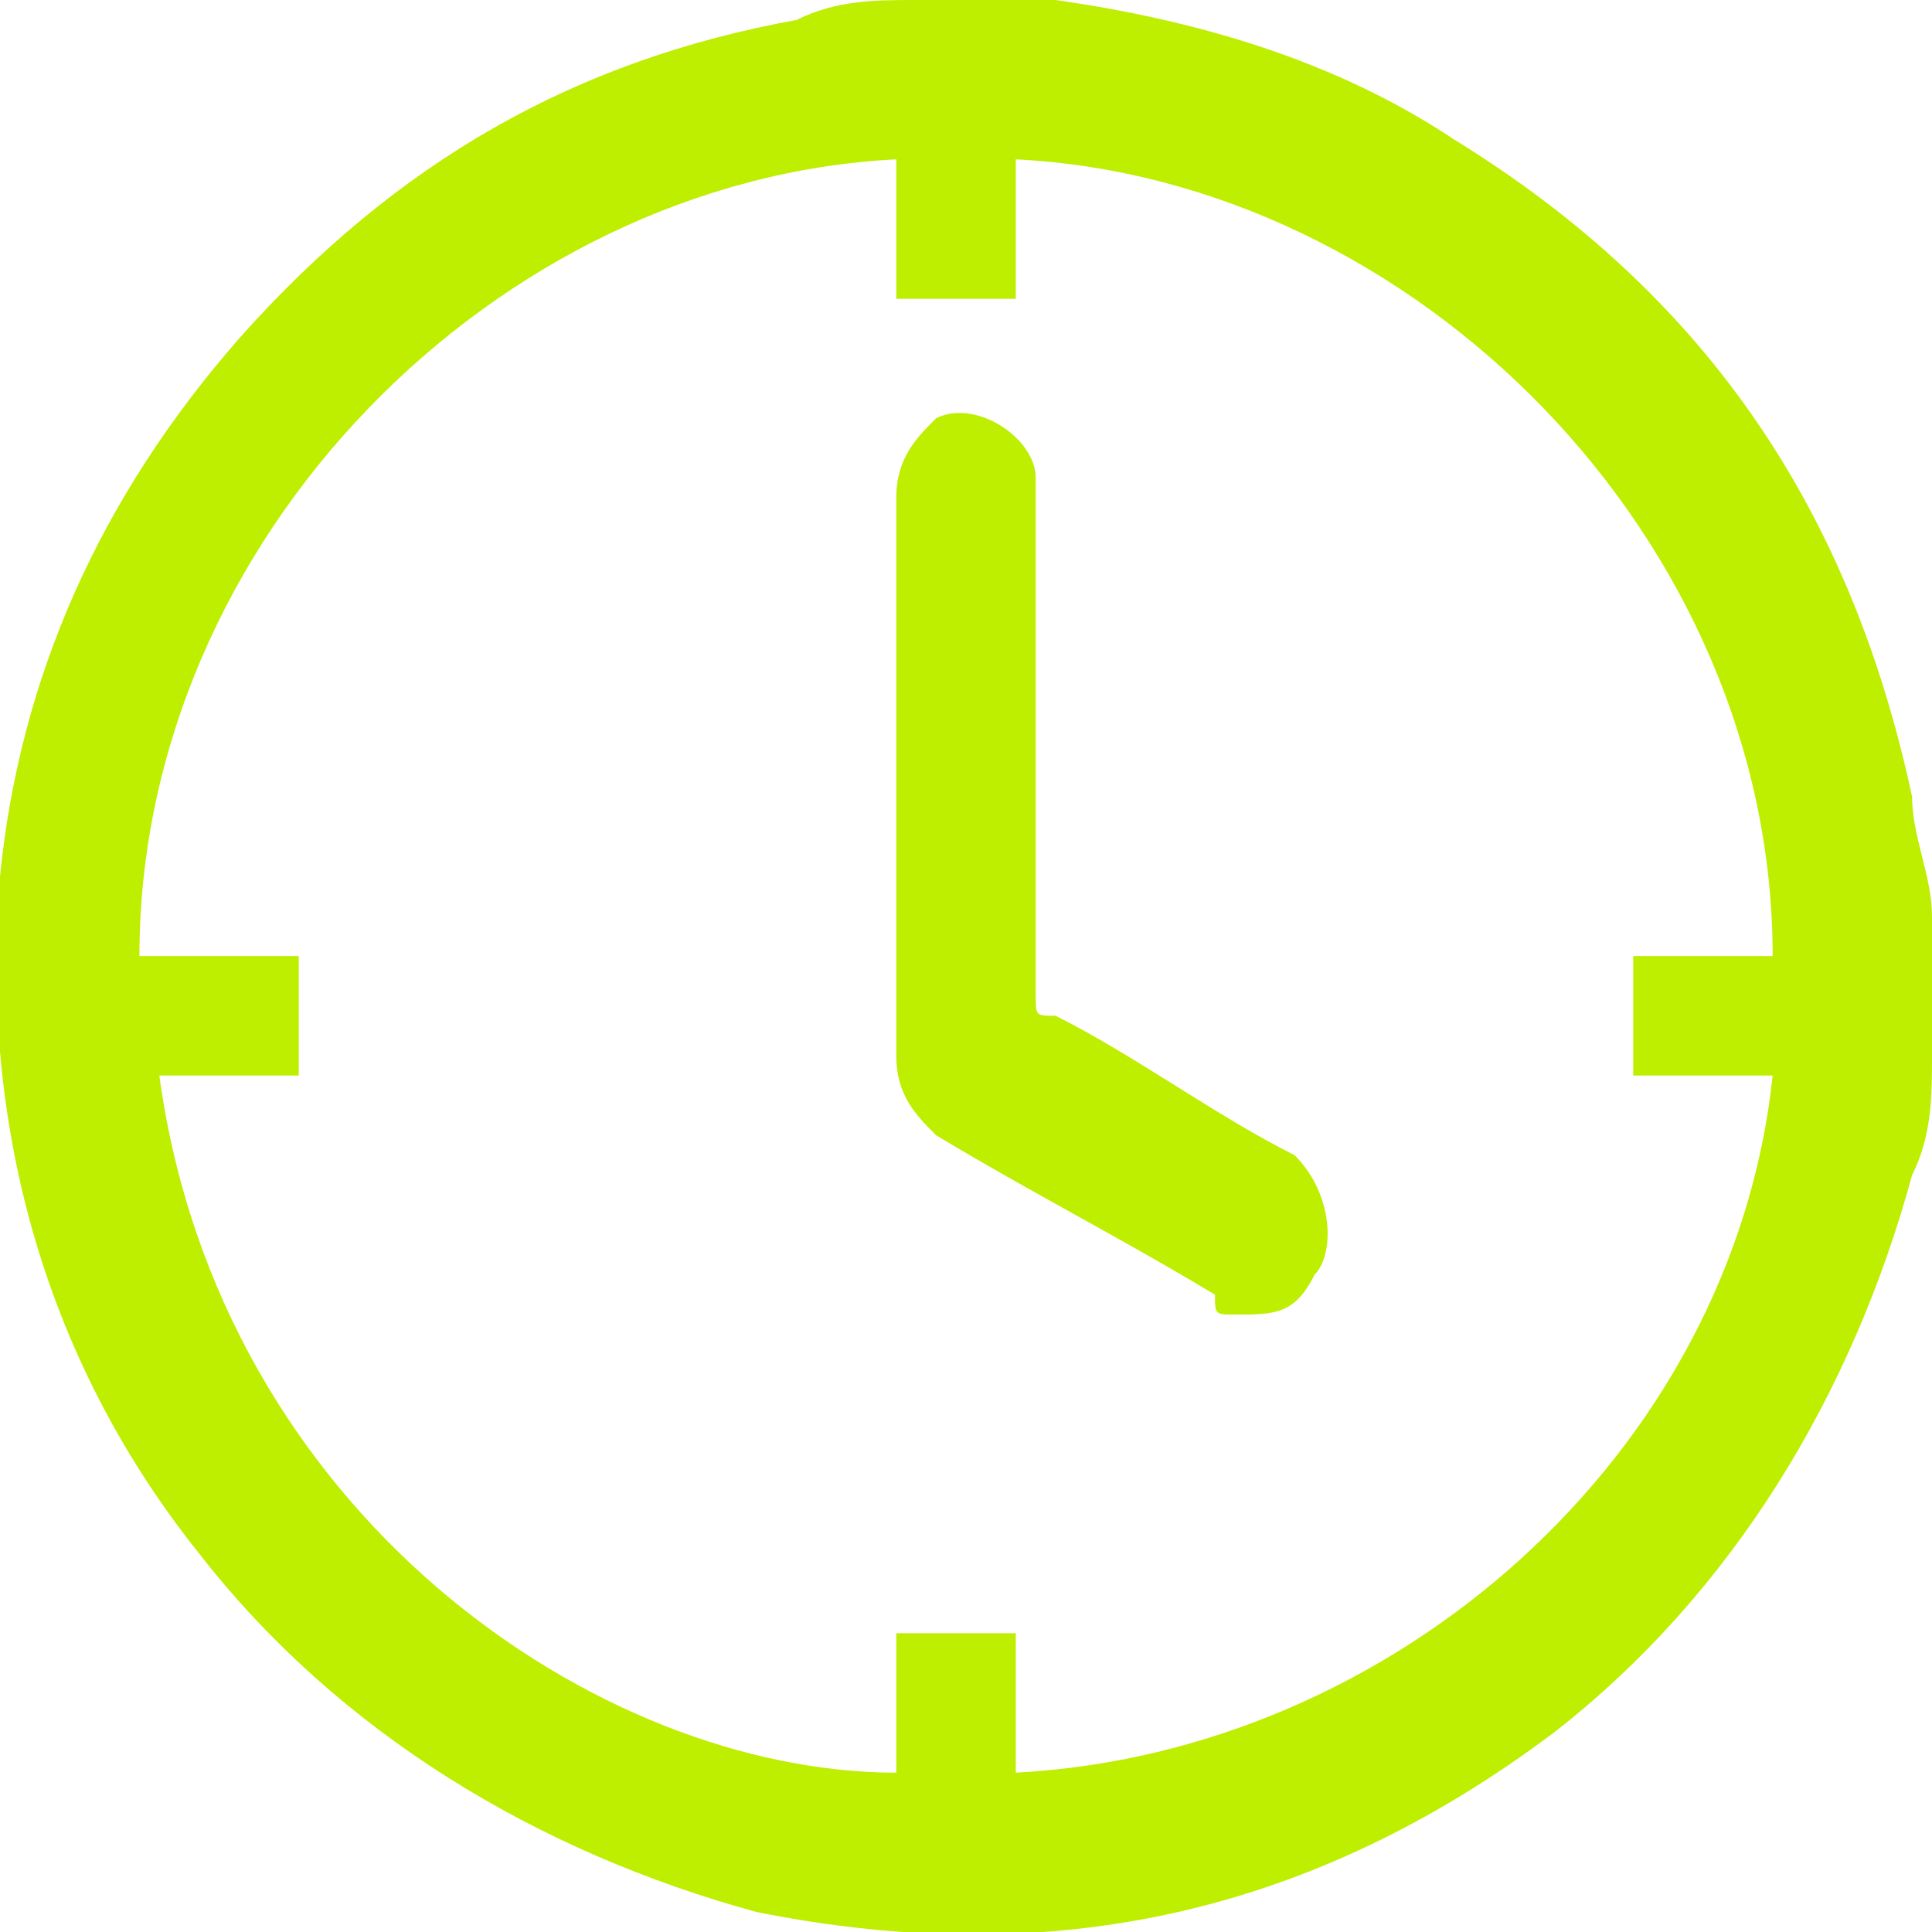 <?xml version="1.0" encoding="utf-8"?>
<!-- Generator: Adobe Illustrator 25.2.1, SVG Export Plug-In . SVG Version: 6.00 Build 0)  -->
<svg version="1.1" id="Camada_1" xmlns="http://www.w3.org/2000/svg" xmlns:xlink="http://www.w3.org/1999/xlink" x="0px" y="0px"
	 viewBox="0 0 9.7 9.7" style="enable-background:new 0 0 9.7 9.7;" xml:space="preserve">
<style type="text/css">
	.st0{fill:#BEEE00;}
</style>
<g>
	<g>
		<path class="st0" d="M4.6,0c0.2,0,0.4,0,0.6,0c0,0,0,0,0.1,0C6,0.1,6.7,0.3,7.3,0.7c1.3,0.8,2,1.9,2.3,3.3c0,0.2,0.1,0.4,0.1,0.6
			c0,0.2,0,0.4,0,0.6c0,0,0,0.1,0,0.1c0,0.2,0,0.4-0.1,0.6C9.3,7,8.7,8,7.8,8.7c-1.2,0.9-2.5,1.2-4,0.9C2.7,9.3,1.7,8.7,1,7.8
			c-0.8-1-1.1-2.2-1-3.4c0.1-1,0.5-1.9,1.2-2.7C2,0.8,2.9,0.3,4,0.1C4.2,0,4.4,0,4.6,0z M8.9,4.8c0-2.1-1.8-3.9-3.8-4
			c0,0.2,0,0.5,0,0.7c-0.2,0-0.4,0-0.6,0c0-0.2,0-0.5,0-0.7c-2,0.1-3.8,1.9-3.8,4c0.3,0,0.5,0,0.8,0c0,0.2,0,0.4,0,0.6
			c-0.2,0-0.5,0-0.7,0C1.1,7.6,3,8.9,4.5,8.9c0-0.2,0-0.5,0-0.7c0.2,0,0.4,0,0.6,0c0,0.2,0,0.5,0,0.7C7,8.8,8.7,7.3,8.9,5.4
			c-0.2,0-0.4,0-0.7,0c0-0.2,0-0.4,0-0.6C8.4,4.8,8.7,4.8,8.9,4.8z"/>
		<path class="st0" d="M4.5,3.9c0-0.5,0-0.9,0-1.4c0-0.2,0.1-0.3,0.2-0.4c0.2-0.1,0.5,0.1,0.5,0.3c0,0.2,0,0.3,0,0.5
			c0,0.7,0,1.4,0,2.1c0,0.1,0,0.1,0.1,0.1c0.4,0.2,0.8,0.5,1.2,0.7C6.7,6,6.7,6.3,6.6,6.4C6.5,6.6,6.4,6.6,6.2,6.6
			c-0.1,0-0.1,0-0.1-0.1C5.6,6.2,5.2,6,4.7,5.7C4.6,5.6,4.5,5.5,4.5,5.3C4.5,4.9,4.5,4.4,4.5,3.9z"/>
	</g>
</g>
</svg>
